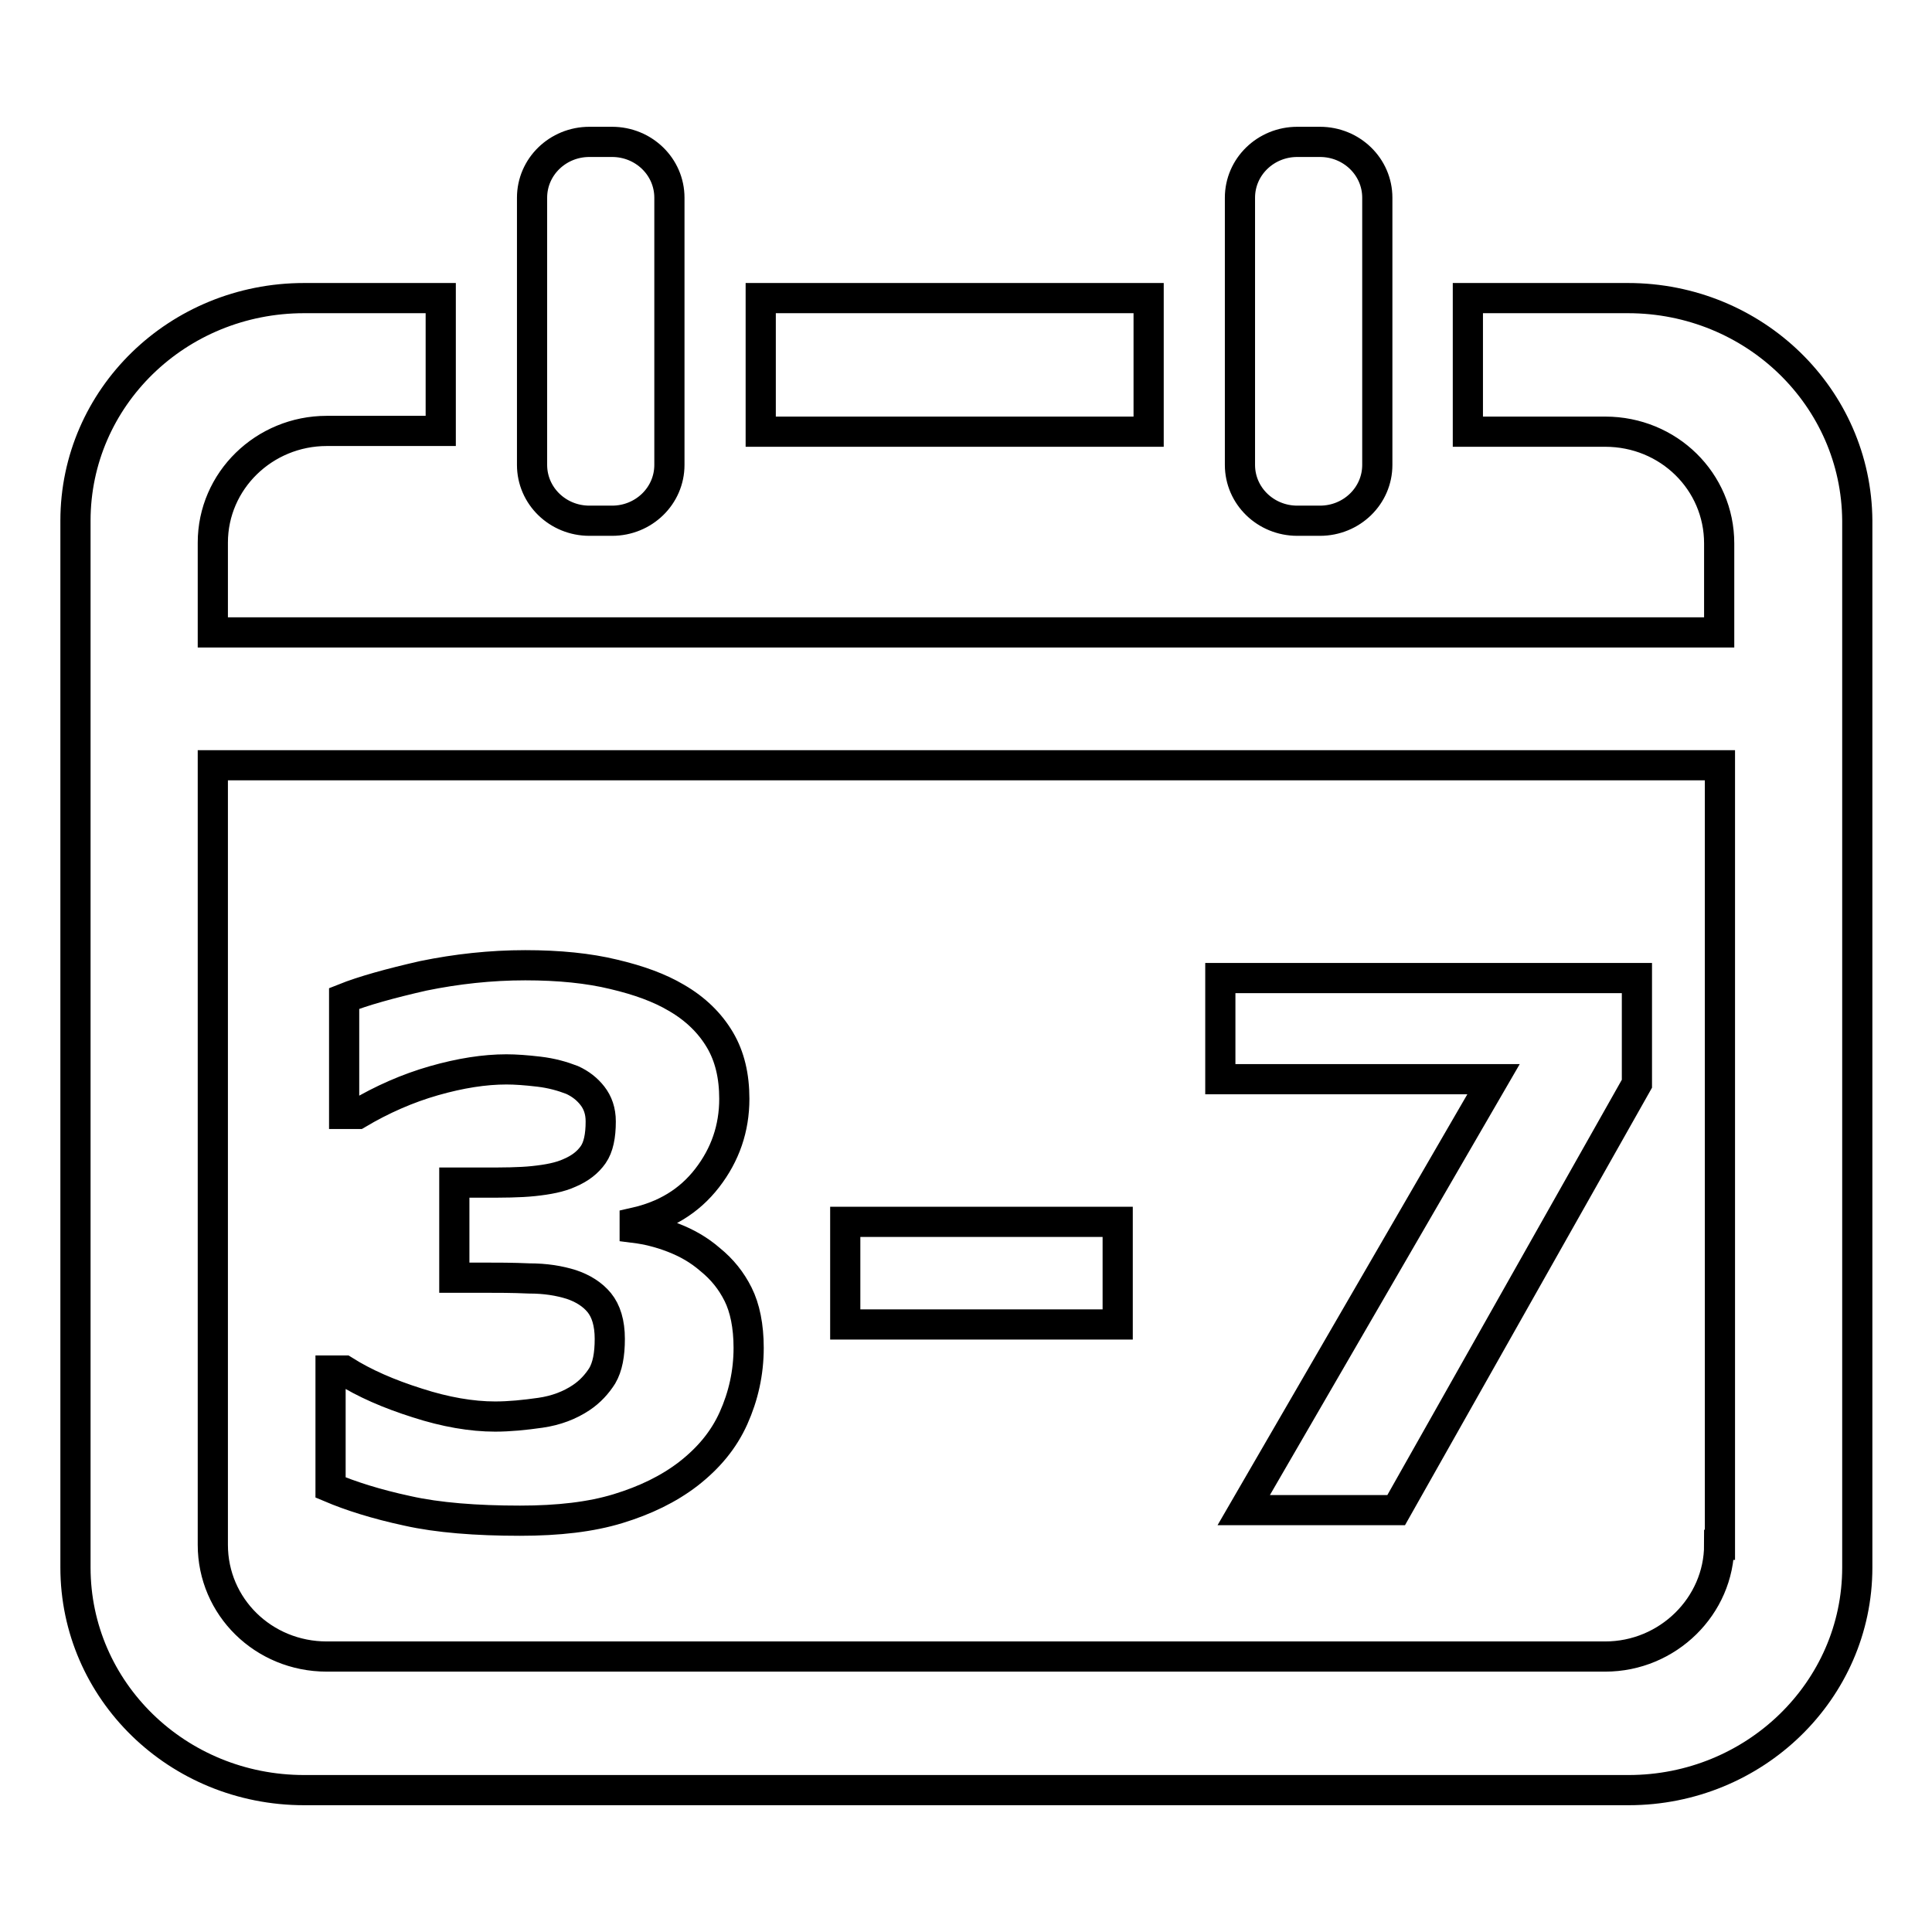 <?xml version="1.0" encoding="utf-8"?>
<!-- Svg Vector Icons : http://www.onlinewebfonts.com/icon -->
<!DOCTYPE svg PUBLIC "-//W3C//DTD SVG 1.1//EN" "http://www.w3.org/Graphics/SVG/1.1/DTD/svg11.dtd">
<svg version="1.1" xmlns="http://www.w3.org/2000/svg" xmlns:xlink="http://www.w3.org/1999/xlink" x="0px" y="0px" viewBox="0 0 256 256" enable-background="new 0 0 256 256" xml:space="preserve">
<g> <path stroke-width="4" fill-opacity="0" stroke="#000000"  d="M171.9,69h3c4.2,0,7.6-3.3,7.6-7.4V26.2c0-4.1-3.4-7.4-7.6-7.4h-3c-4.2,0-7.6,3.3-7.6,7.4v35.4 C164.3,65.7,167.7,69,171.9,69z M152.2,39.5h-51.4v17.7h51.4L152.2,39.5L152.2,39.5z M78.1,69h3c4.2,0,7.6-3.3,7.6-7.4V26.2 c0-4.1-3.4-7.4-7.6-7.4h-3c-4.2,0-7.6,3.3-7.6,7.4v35.4C70.5,65.7,73.9,69,78.1,69z M215.7,39.5h-21.2v17.7h18.2 c8.4,0,15.1,6.6,15.1,14.8v11.8H28.2V71.9c0-8.2,6.8-14.8,15.1-14.8h15.1V39.5H40.3C23.5,39.5,10,52.7,10,69v138.7 c0,16.3,13.5,29.5,30.3,29.5h175.5c16.7,0,30.3-13.2,30.3-29.5V69C246,52.7,232.5,39.5,215.7,39.5L215.7,39.5z M227.8,204.7 c0,8.1-6.8,14.8-15.1,14.8H43.3c-8.4,0-15.1-6.6-15.1-14.8V101.4h199.7V204.7L227.8,204.7z M68.9,201.5c5.1,0,9.4-0.5,13-1.6 c3.6-1.1,6.7-2.6,9.3-4.6c2.7-2.1,4.7-4.5,6-7.4c1.3-2.9,2-6,2-9.3c0-2.9-0.5-5.3-1.4-7.1c-0.9-1.8-2.1-3.3-3.7-4.6 c-1.5-1.3-3.1-2.2-4.9-2.9c-1.8-0.7-3.5-1.1-5.1-1.3v-0.7c4-0.9,7.2-2.8,9.6-5.9c2.4-3.1,3.6-6.6,3.6-10.5c0-3-0.6-5.6-1.9-7.8 c-1.3-2.2-3.2-4.1-5.8-5.6c-2.2-1.3-4.9-2.3-8.3-3.1c-3.3-0.8-7.2-1.2-11.7-1.2c-4.6,0-9.1,0.5-13.5,1.4c-4.4,1-8,2-10.5,3v15.3 h1.8c3.2-1.9,6.6-3.4,10.1-4.4c3.5-1,6.7-1.5,9.6-1.5c1.2,0,2.6,0.1,4.3,0.3c1.7,0.2,3.1,0.6,4.4,1.1c1.1,0.5,2,1.2,2.7,2.1 c0.7,0.9,1.1,2,1.1,3.4c0,1.9-0.3,3.4-1,4.4c-0.7,1-1.7,1.8-3.1,2.4c-1.3,0.6-2.9,0.9-4.8,1.1c-1.9,0.2-4.1,0.2-6.5,0.2h-4v12.6H64 c1.9,0,3.9,0,6.1,0.1c2.2,0,4,0.3,5.6,0.8c1.5,0.5,2.8,1.3,3.7,2.4c0.9,1.1,1.4,2.7,1.4,4.8c0,2.1-0.3,3.7-1,4.9 c-0.7,1.1-1.6,2.1-2.8,2.9c-1.5,1-3.3,1.7-5.4,2s-4.1,0.5-6,0.5c-3.1,0-6.6-0.6-10.3-1.8c-3.8-1.2-7-2.6-9.7-4.3h-1.8v15.5 c2.6,1.1,6,2.2,10.2,3.1C58,201.1,63.1,201.5,68.9,201.5L68.9,201.5z M148.1,161.9h-36.1v13.6h36.1V161.9z M164.8,200.1H185 l31.9-56.5v-14h-55.2V143h36.2L164.8,200.1L164.8,200.1z"/></g>
</svg>